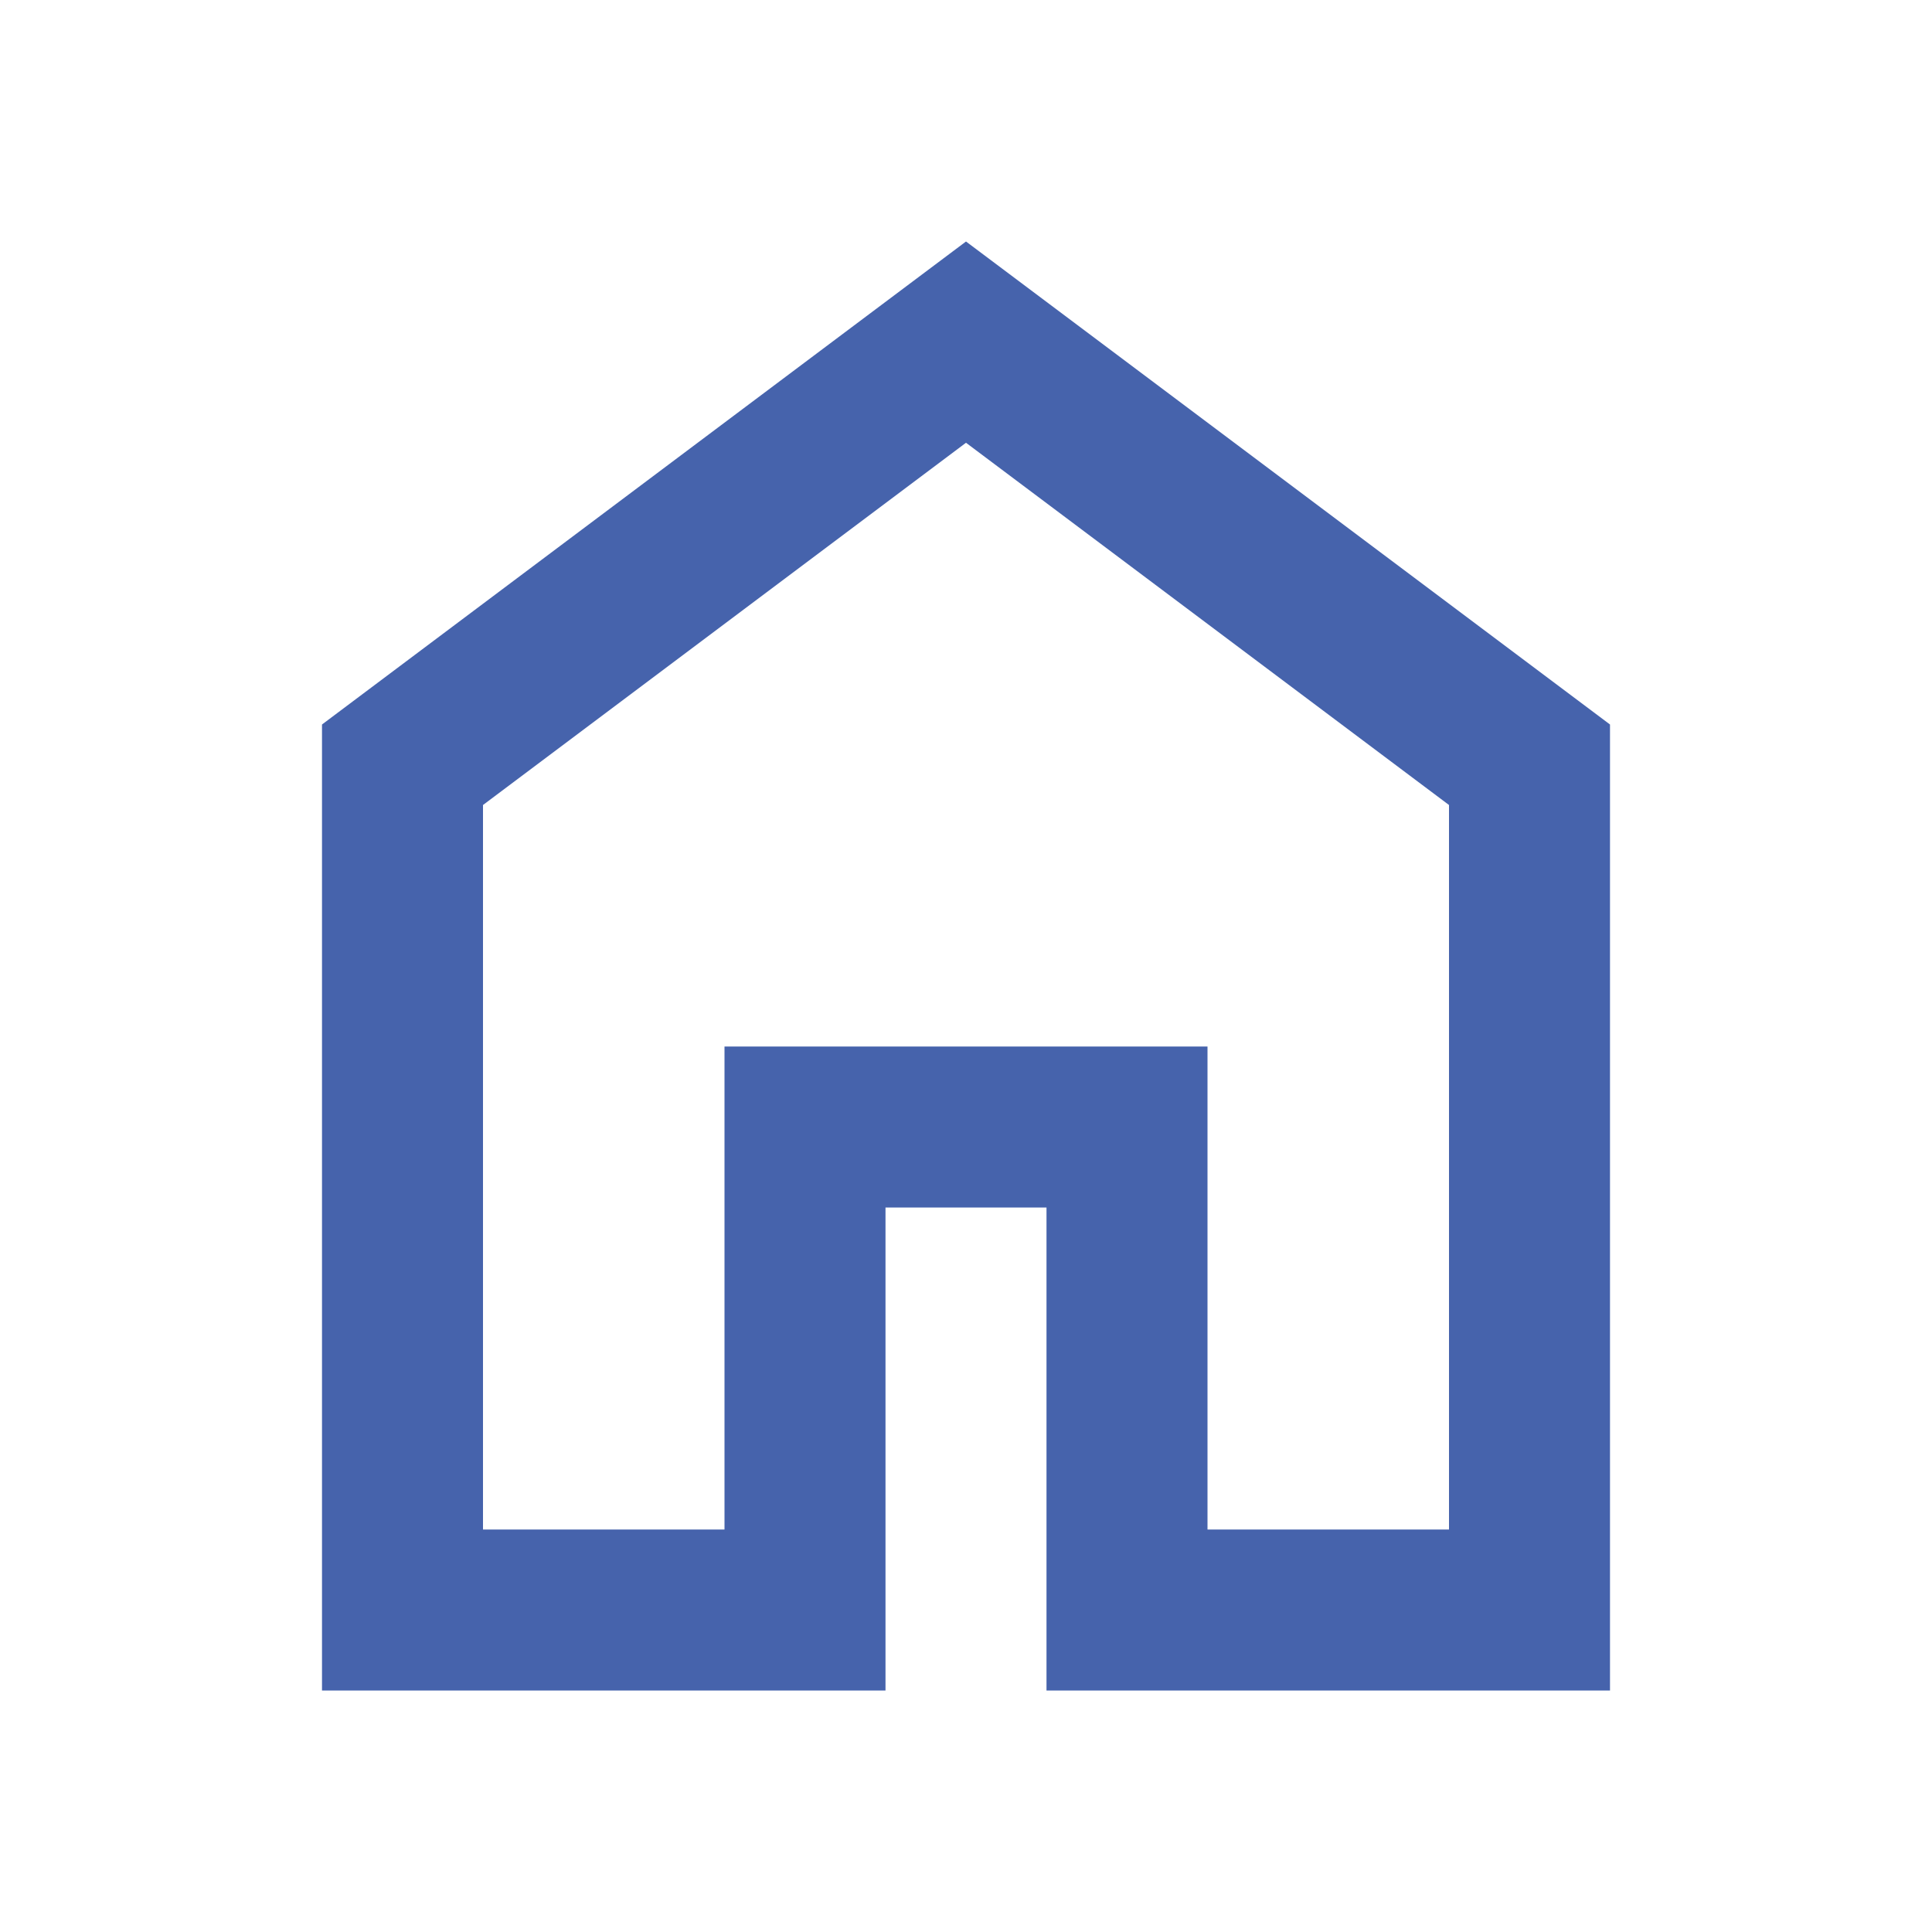 <svg fill="#4663ac" height="24" viewBox="0 -960 960 960" width="24" xmlns="http://www.w3.org/2000/svg"><path d="m240-200h120v-240h240v240h120v-360l-240-180-240 180zm-80 80v-480l320-240 320 240v480h-280v-240h-80v240z"/></svg>